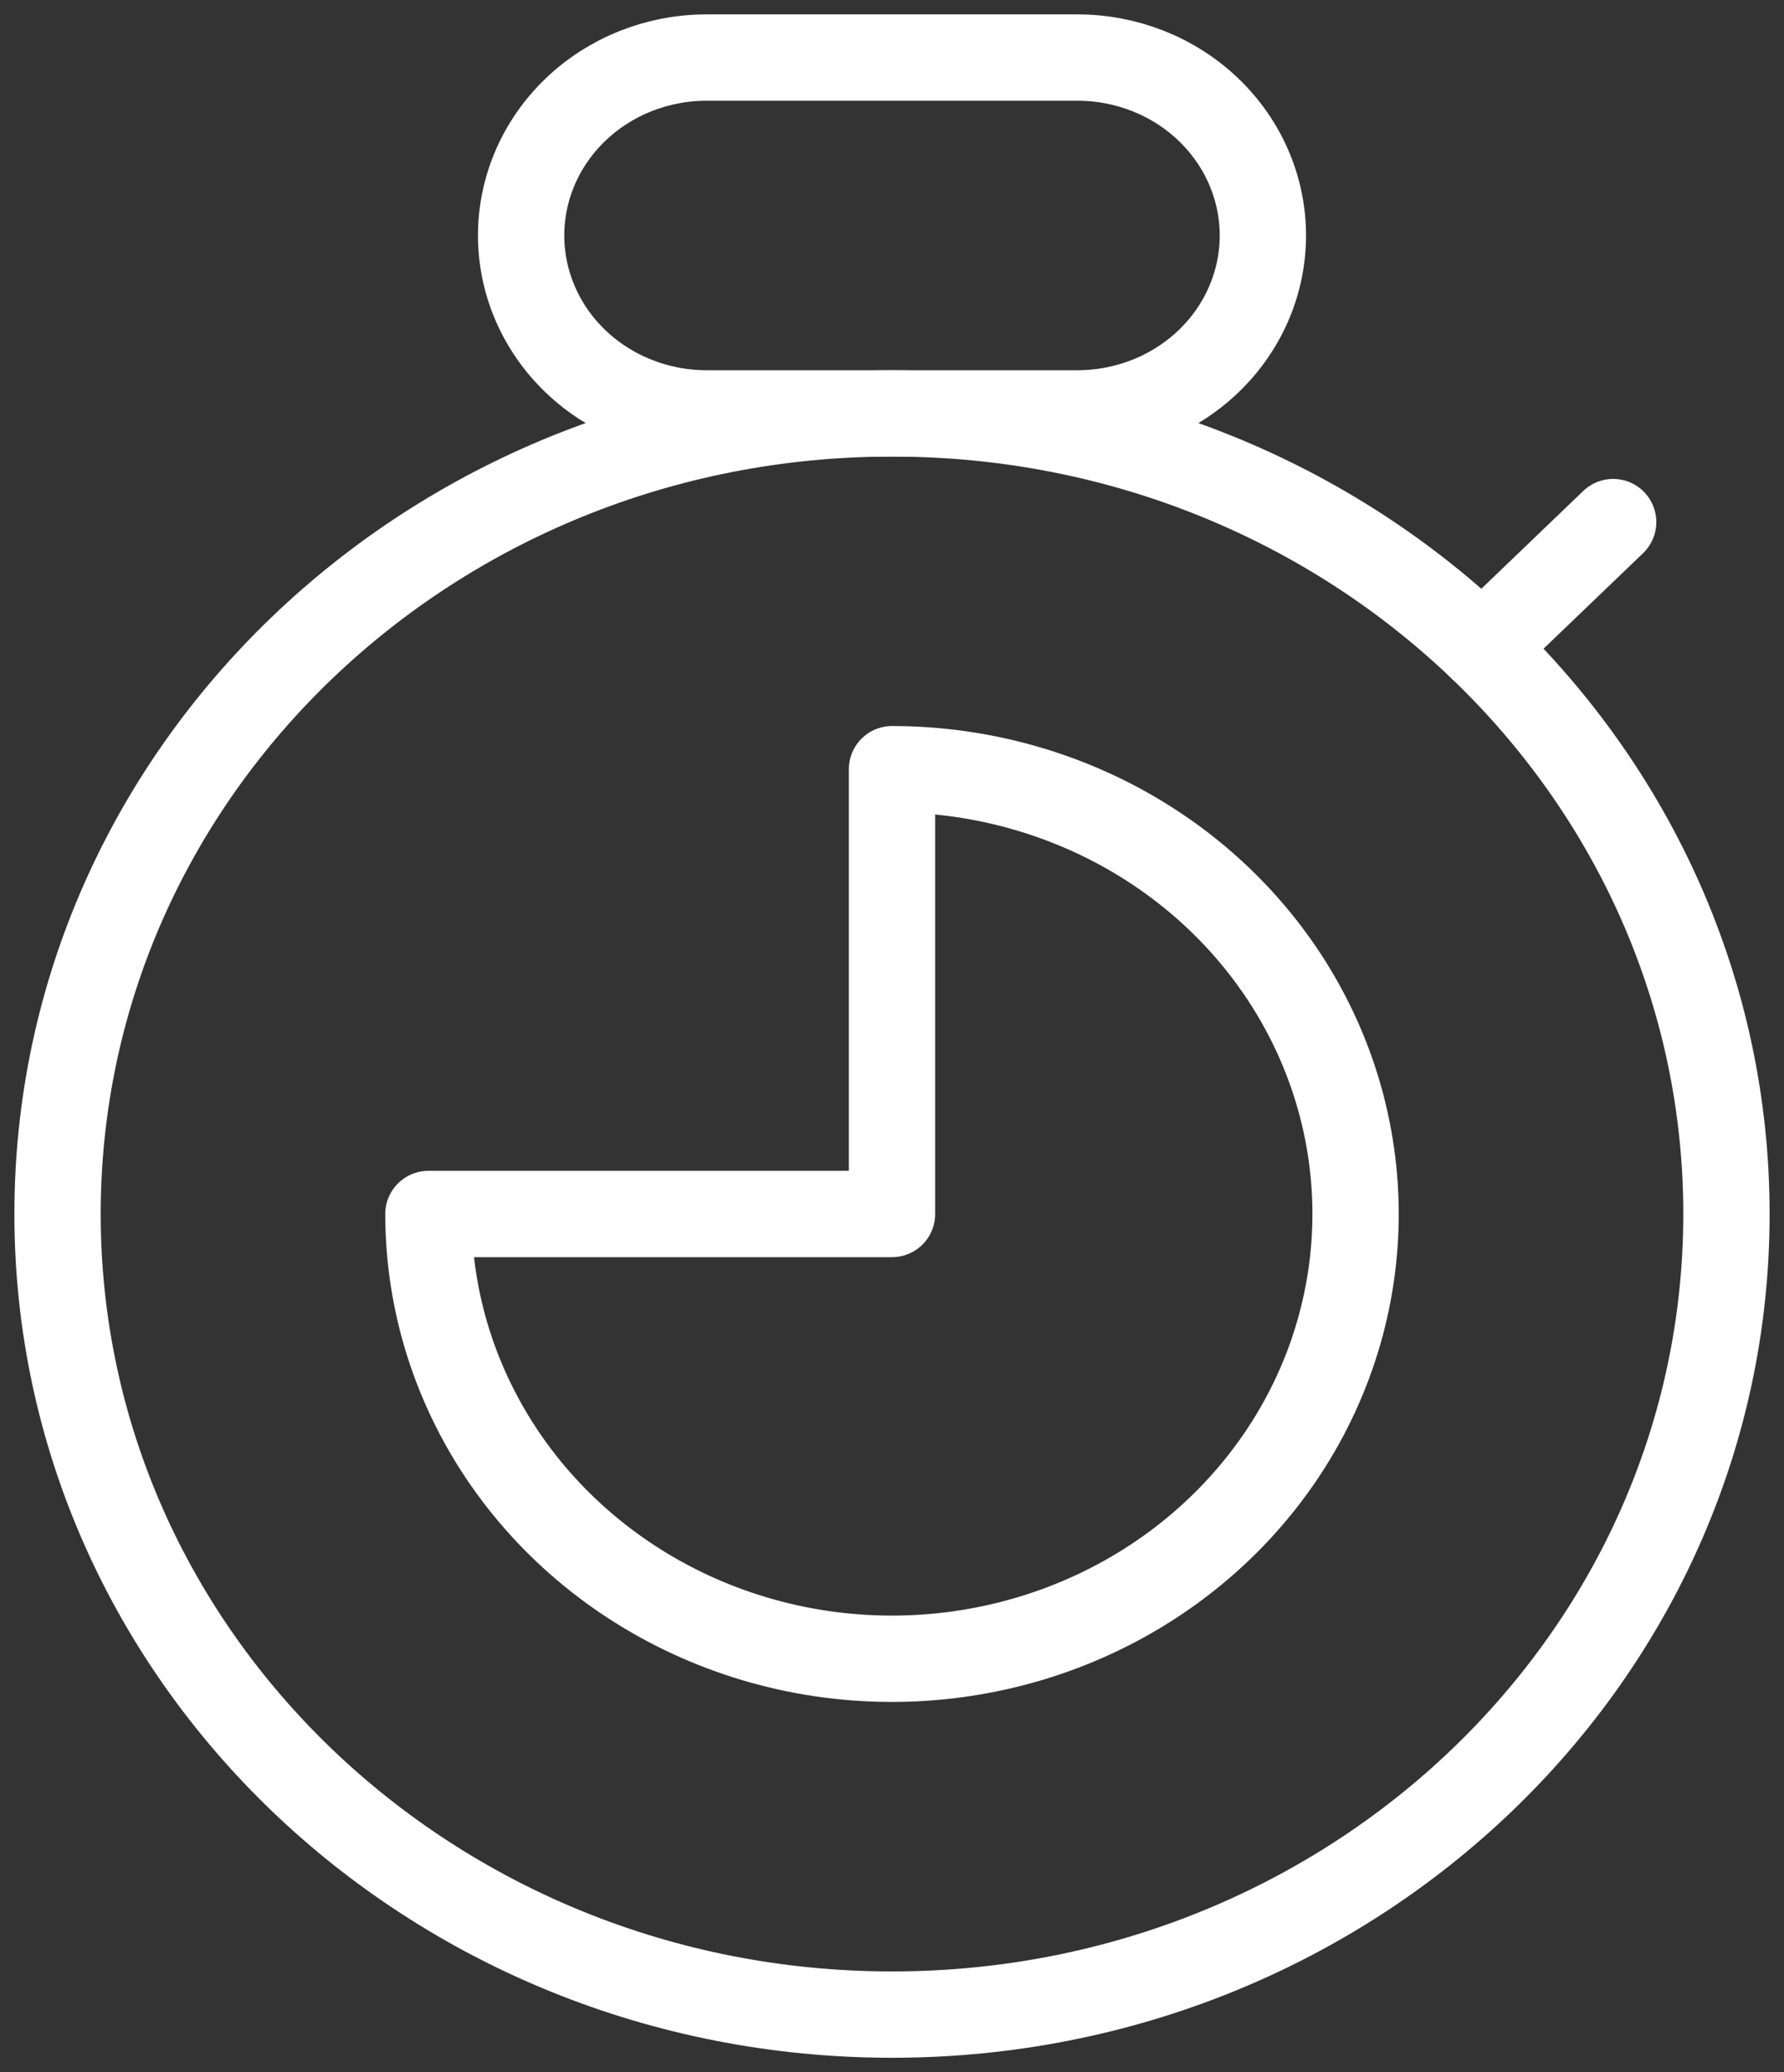 <svg width="62" height="72" viewBox="0 0 62 72" fill="none" xmlns="http://www.w3.org/2000/svg">
<rect x="0" y="0" width="62" height="72" fill="#333333" stroke="none"/>
<path d="M18.111 8.182C18.111 6.542 18.79 4.97 19.999 3.811C21.207 2.651 22.846 2 24.556 2H37.444C39.154 2 40.793 2.651 42.001 3.811C43.21 4.97 43.889 6.542 43.889 8.182C43.889 9.821 43.21 11.394 42.001 12.553C40.793 13.712 39.154 14.364 37.444 14.364H24.556C22.846 14.364 21.207 13.712 19.999 12.553C18.79 11.394 18.111 9.821 18.111 8.182Z" stroke="white" stroke-width="3" stroke-linecap="round" stroke-linejoin="round"/>
<path d="M56.062 18.141L51.506 22.511" stroke="white" stroke-width="3" stroke-linecap="round" stroke-linejoin="round"/>
<path d="M31 70C47.016 70 60 57.545 60 42.182C60 26.818 47.016 14.364 31 14.364C14.984 14.364 2 26.818 2 42.182C2 57.545 14.984 70 31 70Z" stroke="white" stroke-width="3" stroke-linecap="round" stroke-linejoin="round"/>
<path d="M31 42.182V26.727C34.186 26.727 37.301 27.634 39.951 29.332C42.6 31.03 44.665 33.444 45.885 36.268C47.104 39.092 47.423 42.199 46.801 45.197C46.18 48.195 44.645 50.949 42.392 53.11C40.139 55.271 37.268 56.743 34.143 57.339C31.018 57.936 27.778 57.63 24.834 56.46C21.891 55.29 19.374 53.309 17.604 50.768C15.834 48.226 14.889 45.239 14.889 42.182H31Z" stroke="white" stroke-width="3" stroke-linecap="round" stroke-linejoin="round"/>
</svg>
